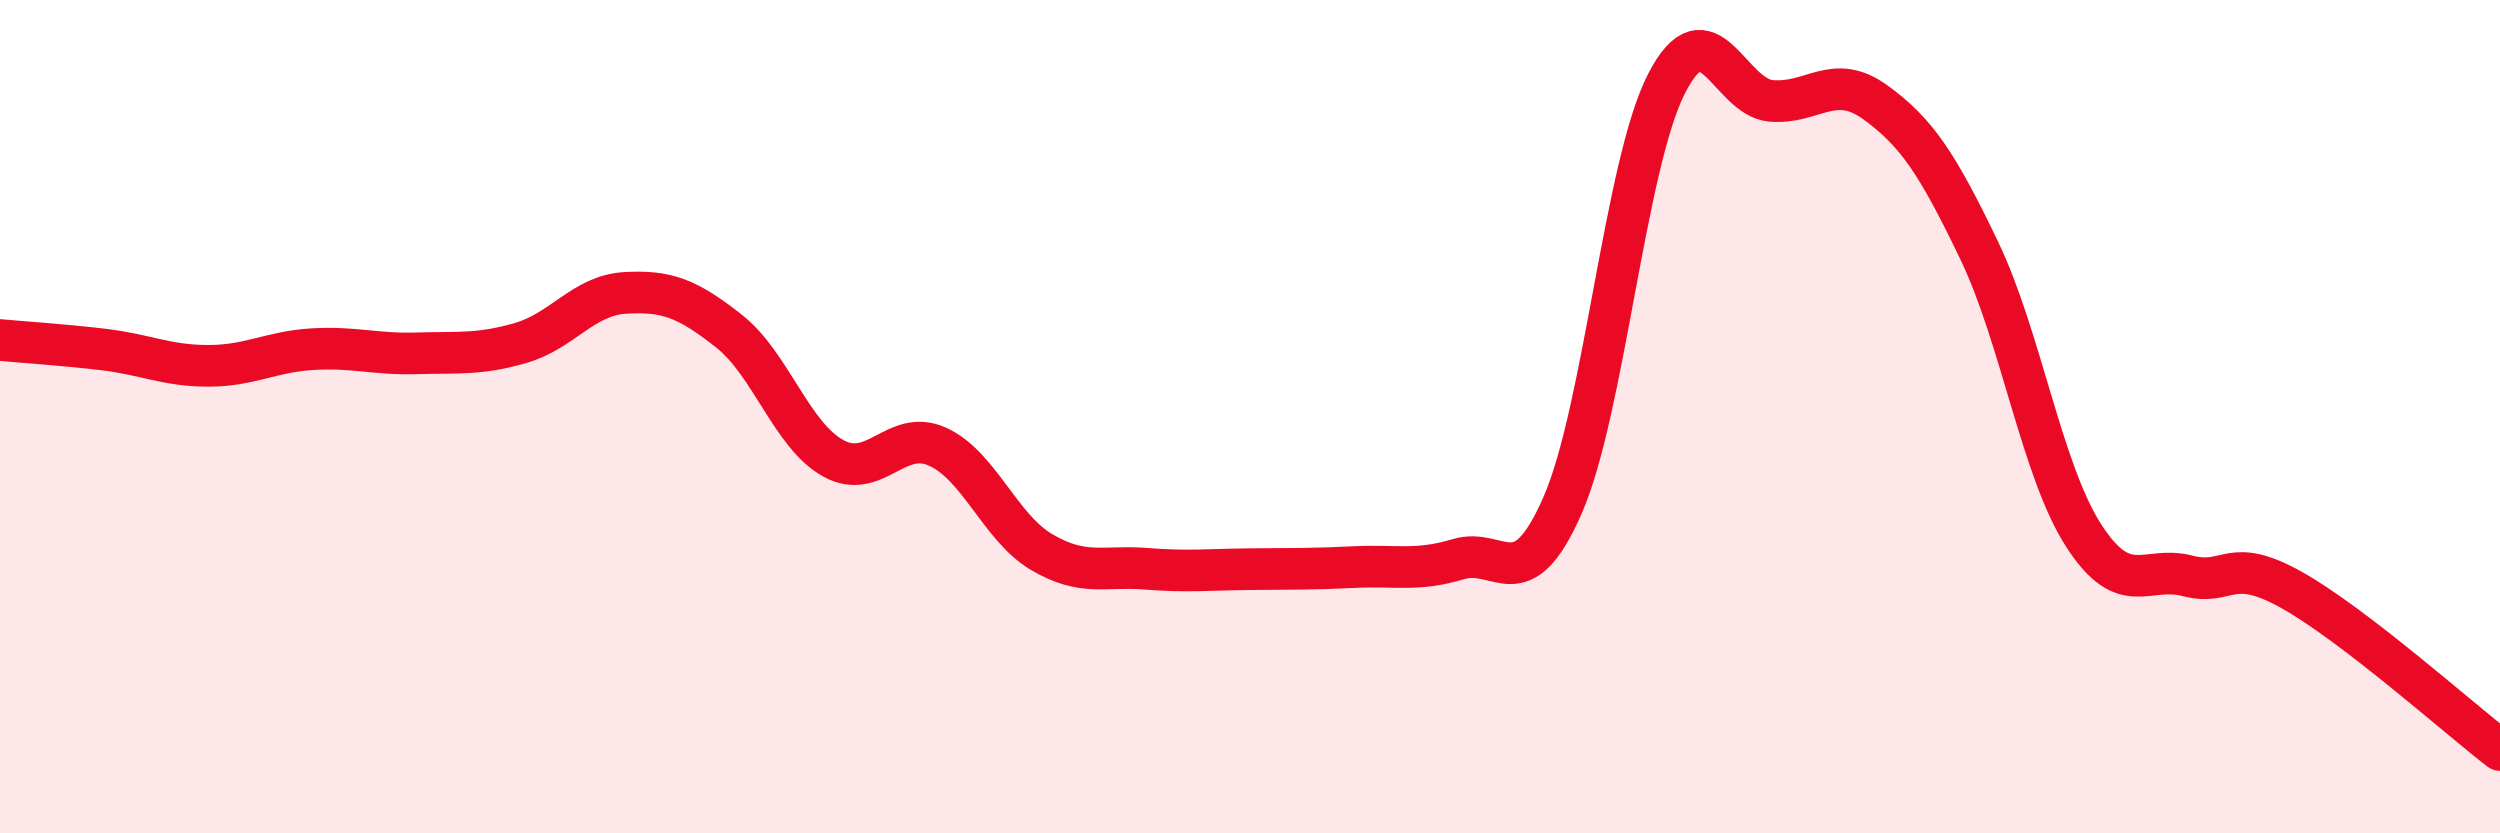 
    <svg width="60" height="20" viewBox="0 0 60 20" xmlns="http://www.w3.org/2000/svg">
      <path
        d="M 0,8.16 C 0.5,8.21 1.5,8.27 2.5,8.39 C 3.5,8.51 4,8.78 5,8.78 C 6,8.78 6.5,8.44 7.5,8.38 C 8.5,8.32 9,8.51 10,8.48 C 11,8.45 11.5,8.52 12.5,8.23 C 13.5,7.94 14,7.09 15,7.03 C 16,6.97 16.5,7.16 17.5,7.95 C 18.5,8.74 19,10.45 20,11 C 21,11.55 21.5,10.27 22.5,10.72 C 23.5,11.17 24,12.66 25,13.25 C 26,13.84 26.5,13.57 27.5,13.65 C 28.5,13.73 29,13.67 30,13.66 C 31,13.65 31.5,13.66 32.5,13.61 C 33.5,13.56 34,13.72 35,13.42 C 36,13.12 36.5,14.41 37.5,12.13 C 38.5,9.85 39,3.94 40,2 C 41,0.06 41.5,2.33 42.5,2.42 C 43.5,2.51 44,1.73 45,2.45 C 46,3.17 46.5,3.93 47.5,6.01 C 48.5,8.09 49,11.28 50,12.84 C 51,14.4 51.5,13.56 52.5,13.82 C 53.5,14.08 53.5,13.32 55,14.16 C 56.5,15 59,17.23 60,18L60 20L0 20Z"
        fill="#EB0A25"
        opacity="0.1"
        stroke-linecap="round"
        stroke-linejoin="round"
      />
      <path
        d="M 0,8.16 C 0.5,8.21 1.5,8.27 2.5,8.39 C 3.5,8.51 4,8.78 5,8.78 C 6,8.78 6.5,8.44 7.5,8.38 C 8.5,8.32 9,8.51 10,8.48 C 11,8.45 11.5,8.52 12.5,8.23 C 13.5,7.94 14,7.09 15,7.03 C 16,6.97 16.5,7.16 17.5,7.95 C 18.5,8.74 19,10.45 20,11 C 21,11.55 21.5,10.27 22.5,10.72 C 23.5,11.17 24,12.66 25,13.25 C 26,13.84 26.5,13.57 27.5,13.65 C 28.5,13.73 29,13.67 30,13.66 C 31,13.65 31.5,13.66 32.5,13.61 C 33.5,13.56 34,13.72 35,13.42 C 36,13.12 36.5,14.41 37.5,12.13 C 38.5,9.85 39,3.94 40,2 C 41,0.06 41.5,2.33 42.5,2.42 C 43.5,2.51 44,1.73 45,2.45 C 46,3.17 46.5,3.93 47.5,6.01 C 48.5,8.09 49,11.28 50,12.84 C 51,14.4 51.5,13.56 52.5,13.82 C 53.5,14.08 53.5,13.32 55,14.16 C 56.5,15 59,17.23 60,18"
        stroke="#EB0A25"
        stroke-width="1"
        fill="none"
        stroke-linecap="round"
        stroke-linejoin="round"
      />
    </svg>
  